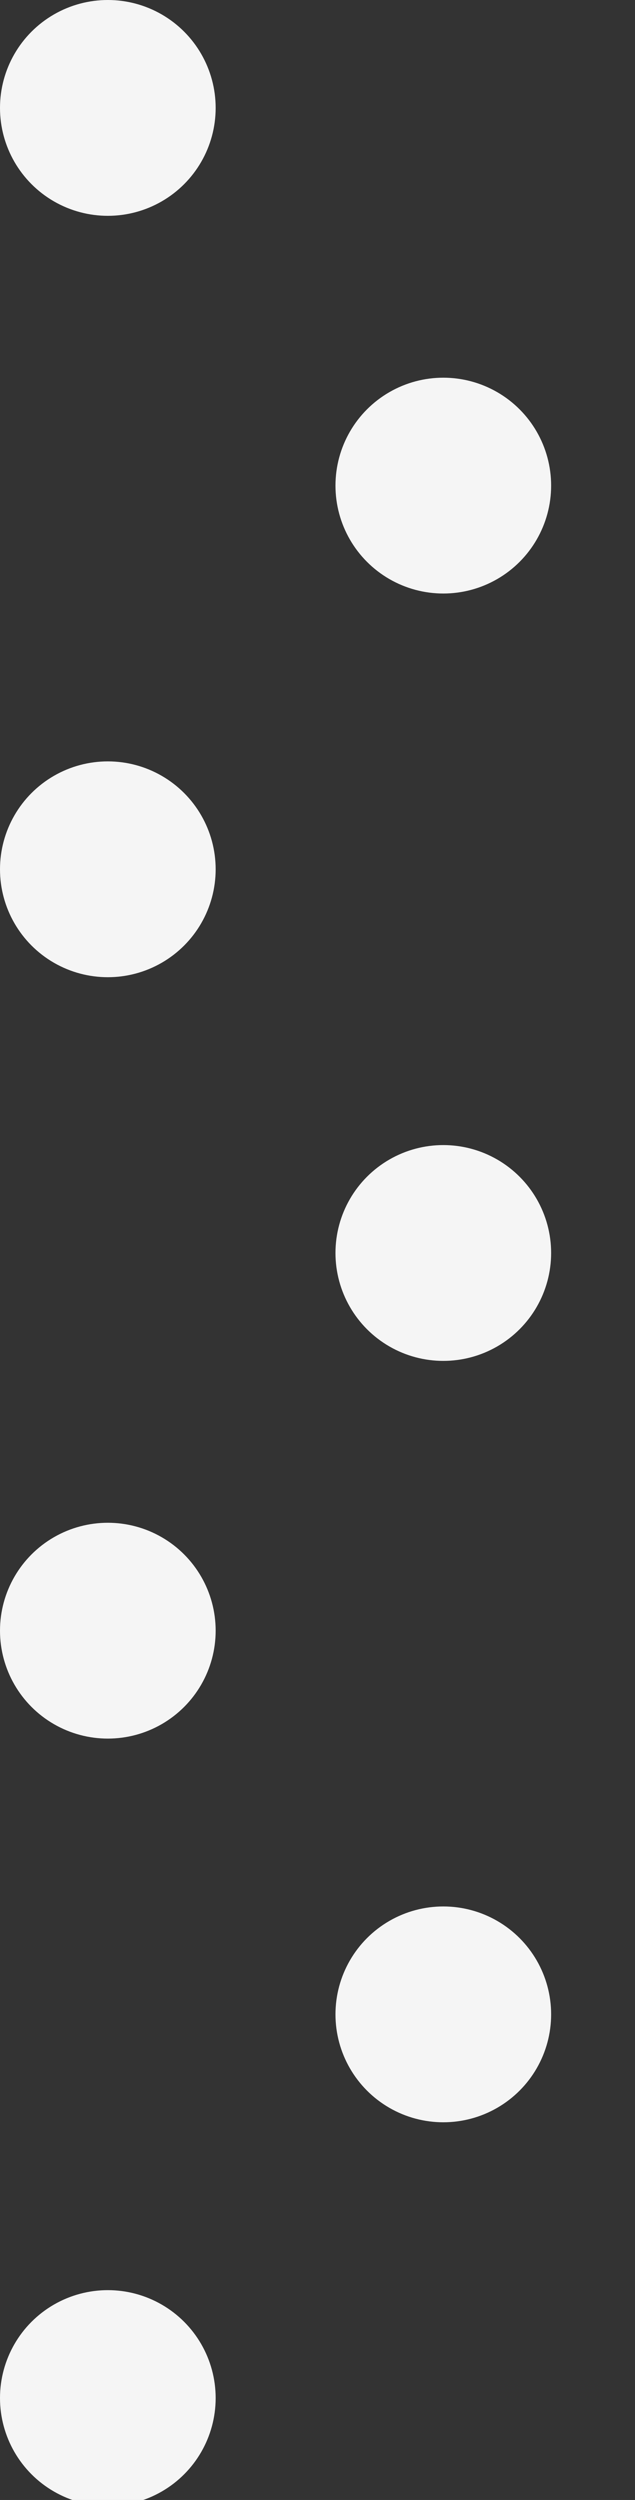 <?xml version="1.0" encoding="UTF-8"?> <!-- Generator: Adobe Illustrator 25.1.0, SVG Export Plug-In . SVG Version: 6.00 Build 0) --> <svg xmlns="http://www.w3.org/2000/svg" xmlns:xlink="http://www.w3.org/1999/xlink" version="1.1" id="Layer_1" x="0px" y="0px" viewBox="0 0 10.6 41.7" style="enable-background:new 0 0 10.6 41.7;" xml:space="preserve"><rect x="0" y="0" width="10.6" height="41.7" fill="#333333" stroke="none"/> <style type="text/css"> .st0{fill:#FFFFFF;} .st1{fill:#F5F5F5;} .st2{fill:#E2F7FC;} .st3{opacity:0.171;} .st4{fill:#1CA2AA;} </style> <g id="Groupe_61_1_" transform="translate(-355 -867)"> <circle id="Ellipse_78_1_" class="st1" cx="356.8" cy="868.8" r="1.8"></circle> <circle id="Ellipse_117_1_" class="st1" cx="356.8" cy="881.5" r="1.8"></circle> <circle id="Ellipse_156_1_" class="st1" cx="356.8" cy="894.2" r="1.8"></circle> <circle id="Ellipse_195_1_" class="st1" cx="356.8" cy="907" r="1.8"></circle> <circle id="Ellipse_75_1_" class="st1" cx="362.4" cy="875.1" r="1.8"></circle> <circle id="Ellipse_114_1_" class="st1" cx="362.4" cy="887.9" r="1.8"></circle> <circle id="Ellipse_153_1_" class="st1" cx="362.4" cy="900.6" r="1.8"></circle> </g> </svg> 